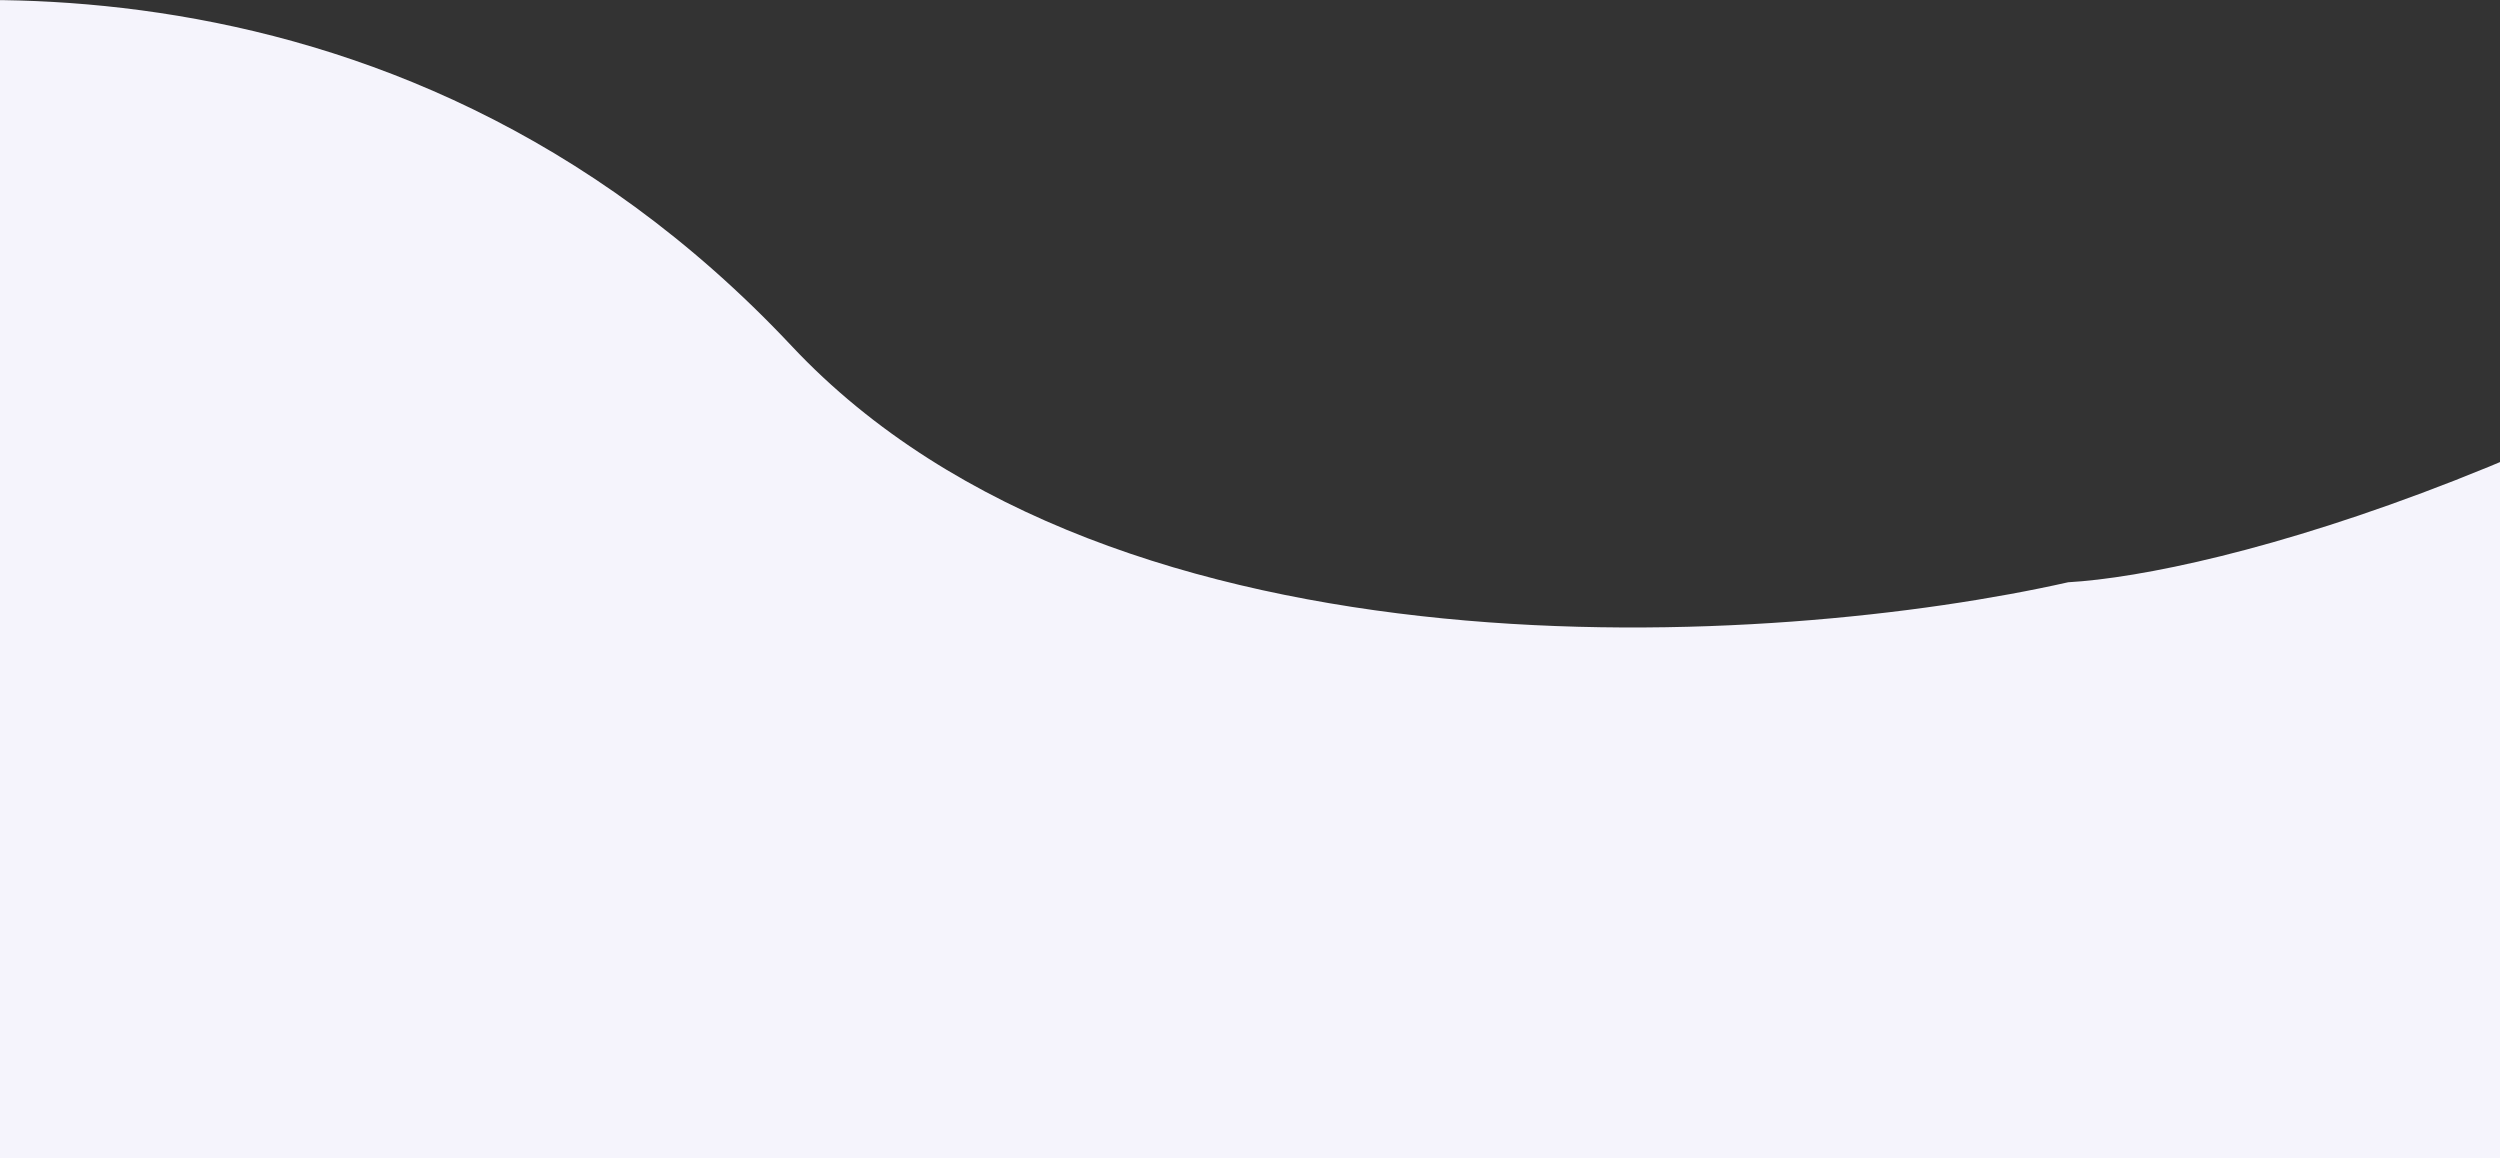 <?xml version="1.0" encoding="UTF-8"?> <svg xmlns="http://www.w3.org/2000/svg" width="1280" height="593" viewBox="0 0 1280 593" fill="none"><rect x="0" y="0" width="1280" height="593" fill="#333333" stroke="none"/> <path d="M-134.825 13.731C-186.744 26.126 -241.241 61.212 -262 77.206L-250.2 593H1536.8L1584 63.711C1339.09 241.24 1131.9 293.953 1058.91 298.118C910.324 331.604 571.584 354.295 405.339 177.166C197.533 -44.246 -69.927 -1.763 -134.825 13.731Z" fill="#F5F4FC"></path> </svg> 
